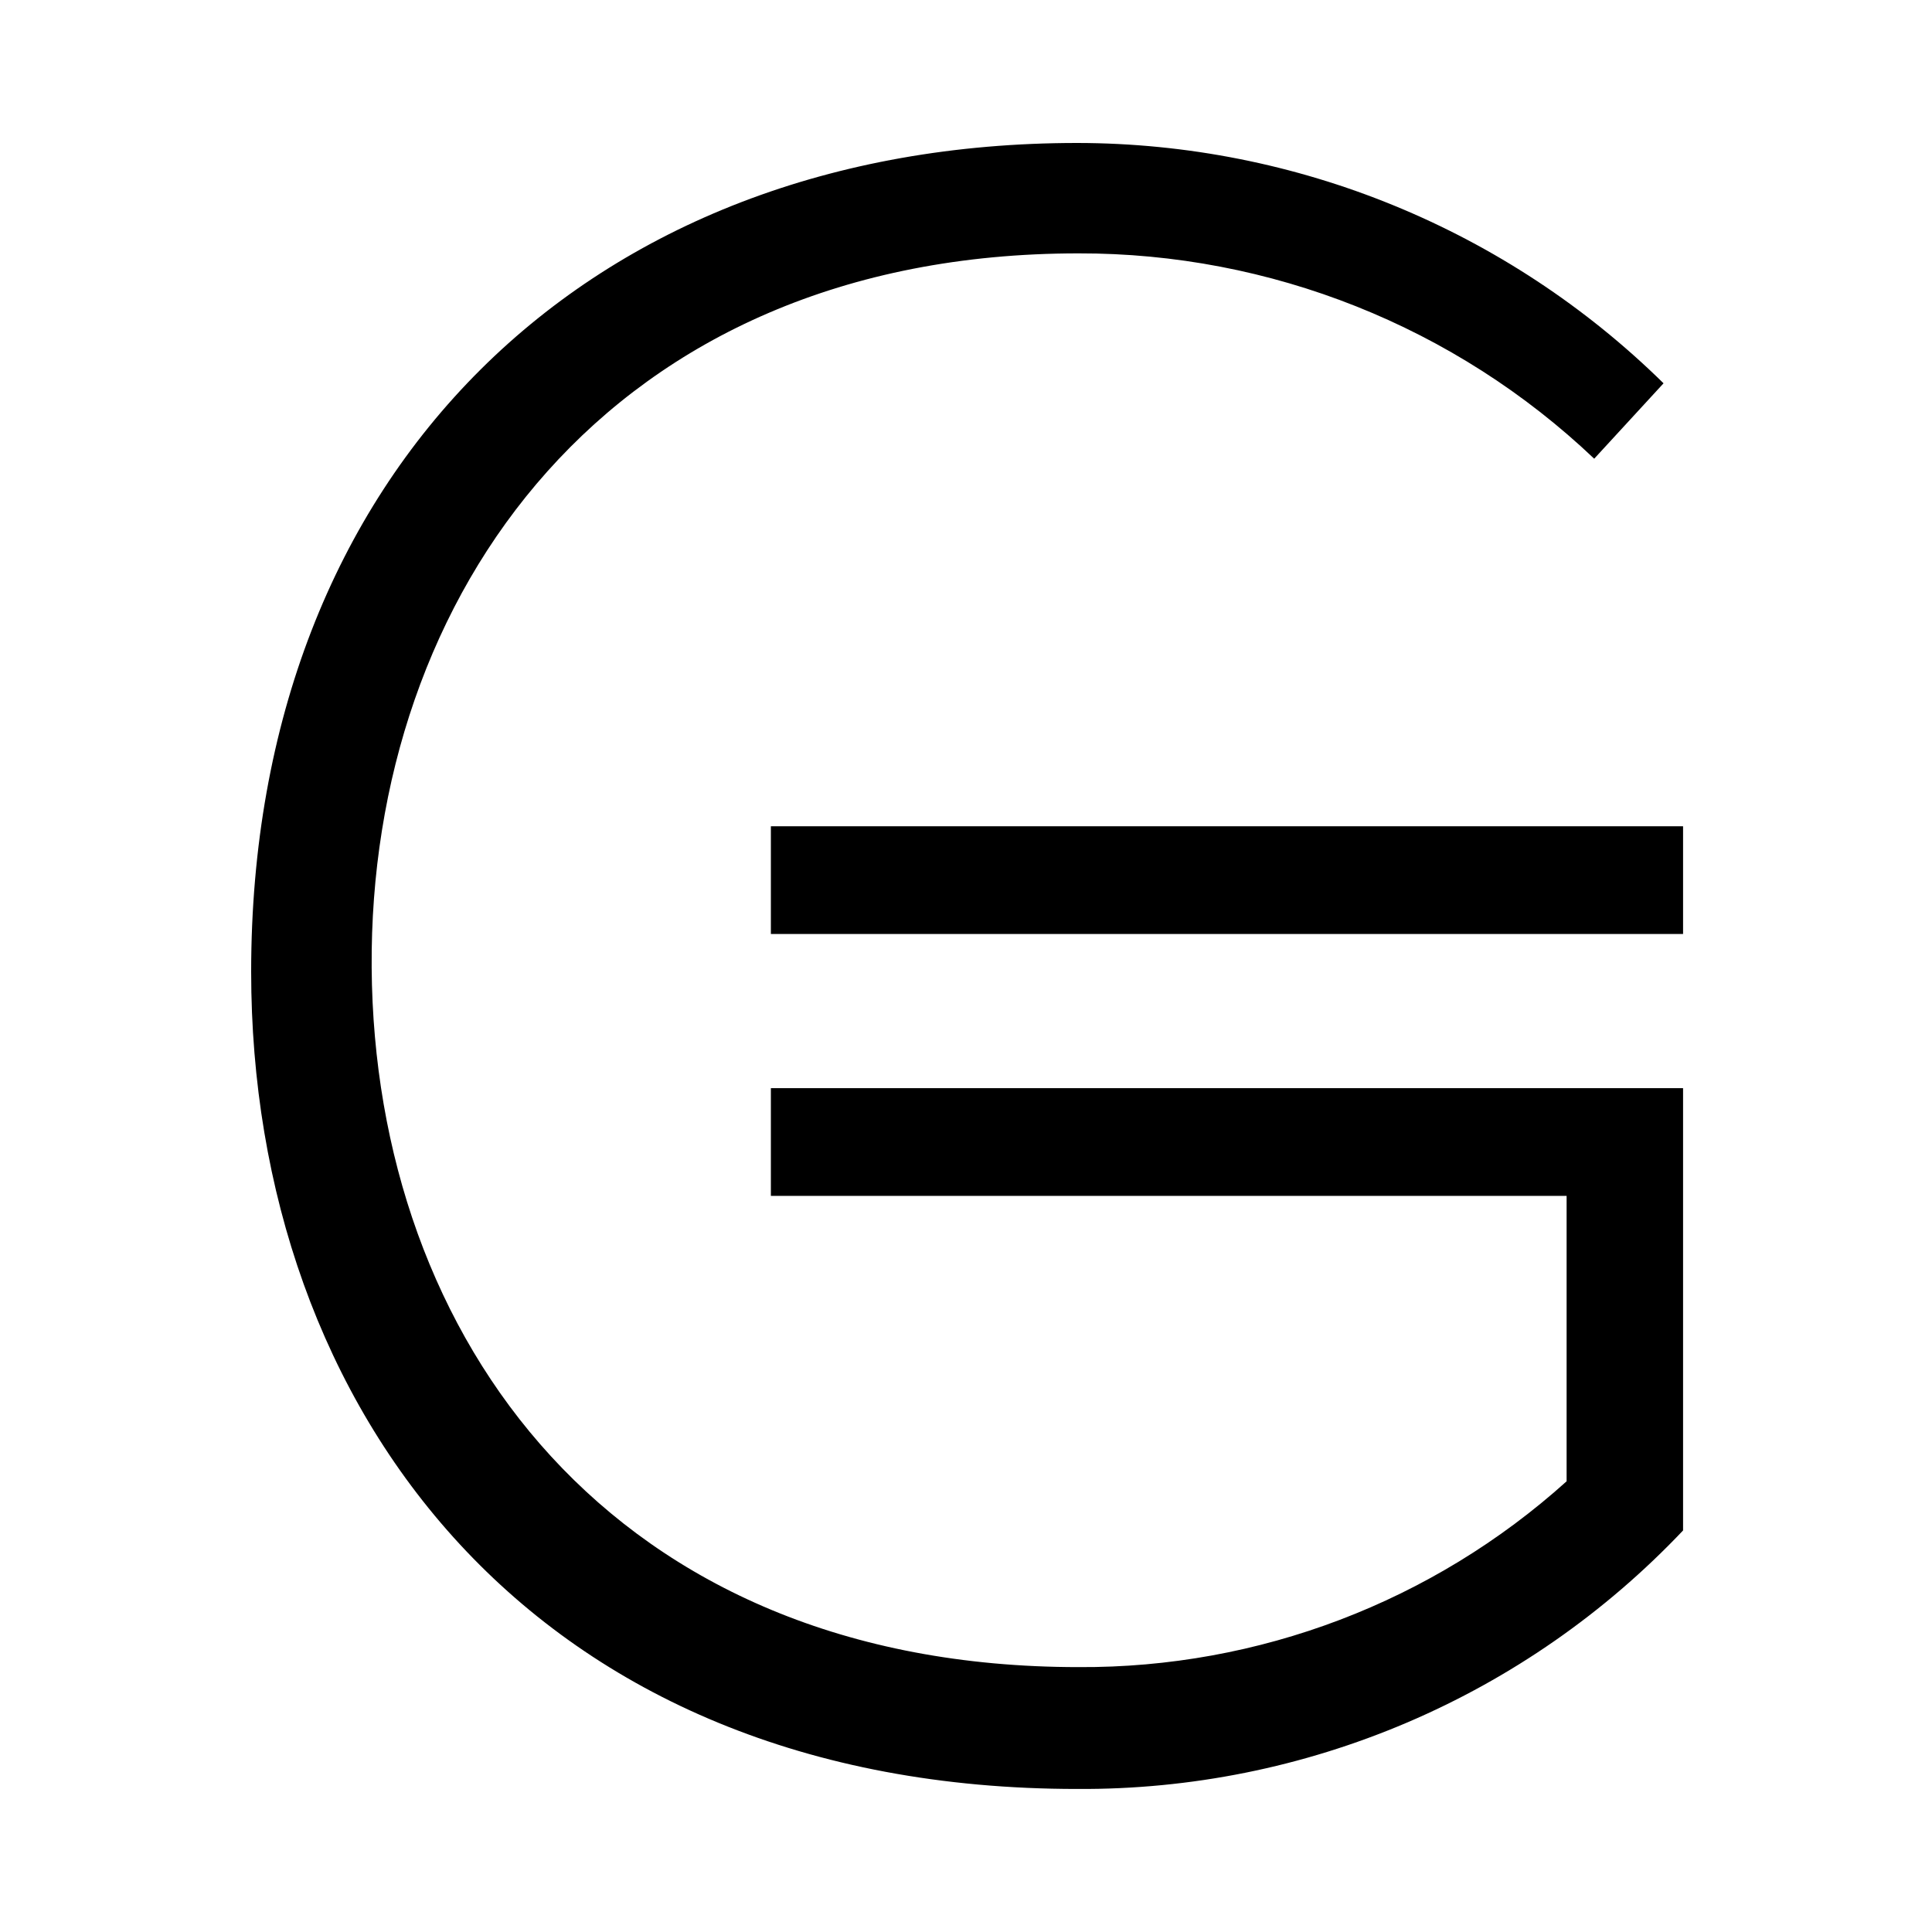 <svg xmlns="http://www.w3.org/2000/svg" width="500" height="500" viewBox="0 0 500 500" fill="none"><path d="M412.579 118.712C376.576 84.506 328.784 65.477 279.123 65.573C157.165 65.573 95.489 154.428 96.186 250.426C96.883 346.424 158.385 431.446 279.123 431.446C325.748 431.714 370.793 414.566 405.436 383.36V309.488H199.502V281.612H435.577V396.078C415.415 417.373 391.094 434.299 364.121 445.807C337.148 457.316 308.099 463.161 278.774 462.98C137.826 462.98 65 364.717 65 251.471C65 121.848 152.113 37 278.774 37C335.552 37.056 390.041 59.389 430.524 99.198L412.579 118.712Z" fill="black"></path><path d="M435.577 213.839H199.502V241.715H435.577V213.839Z" fill="black"></path></svg>